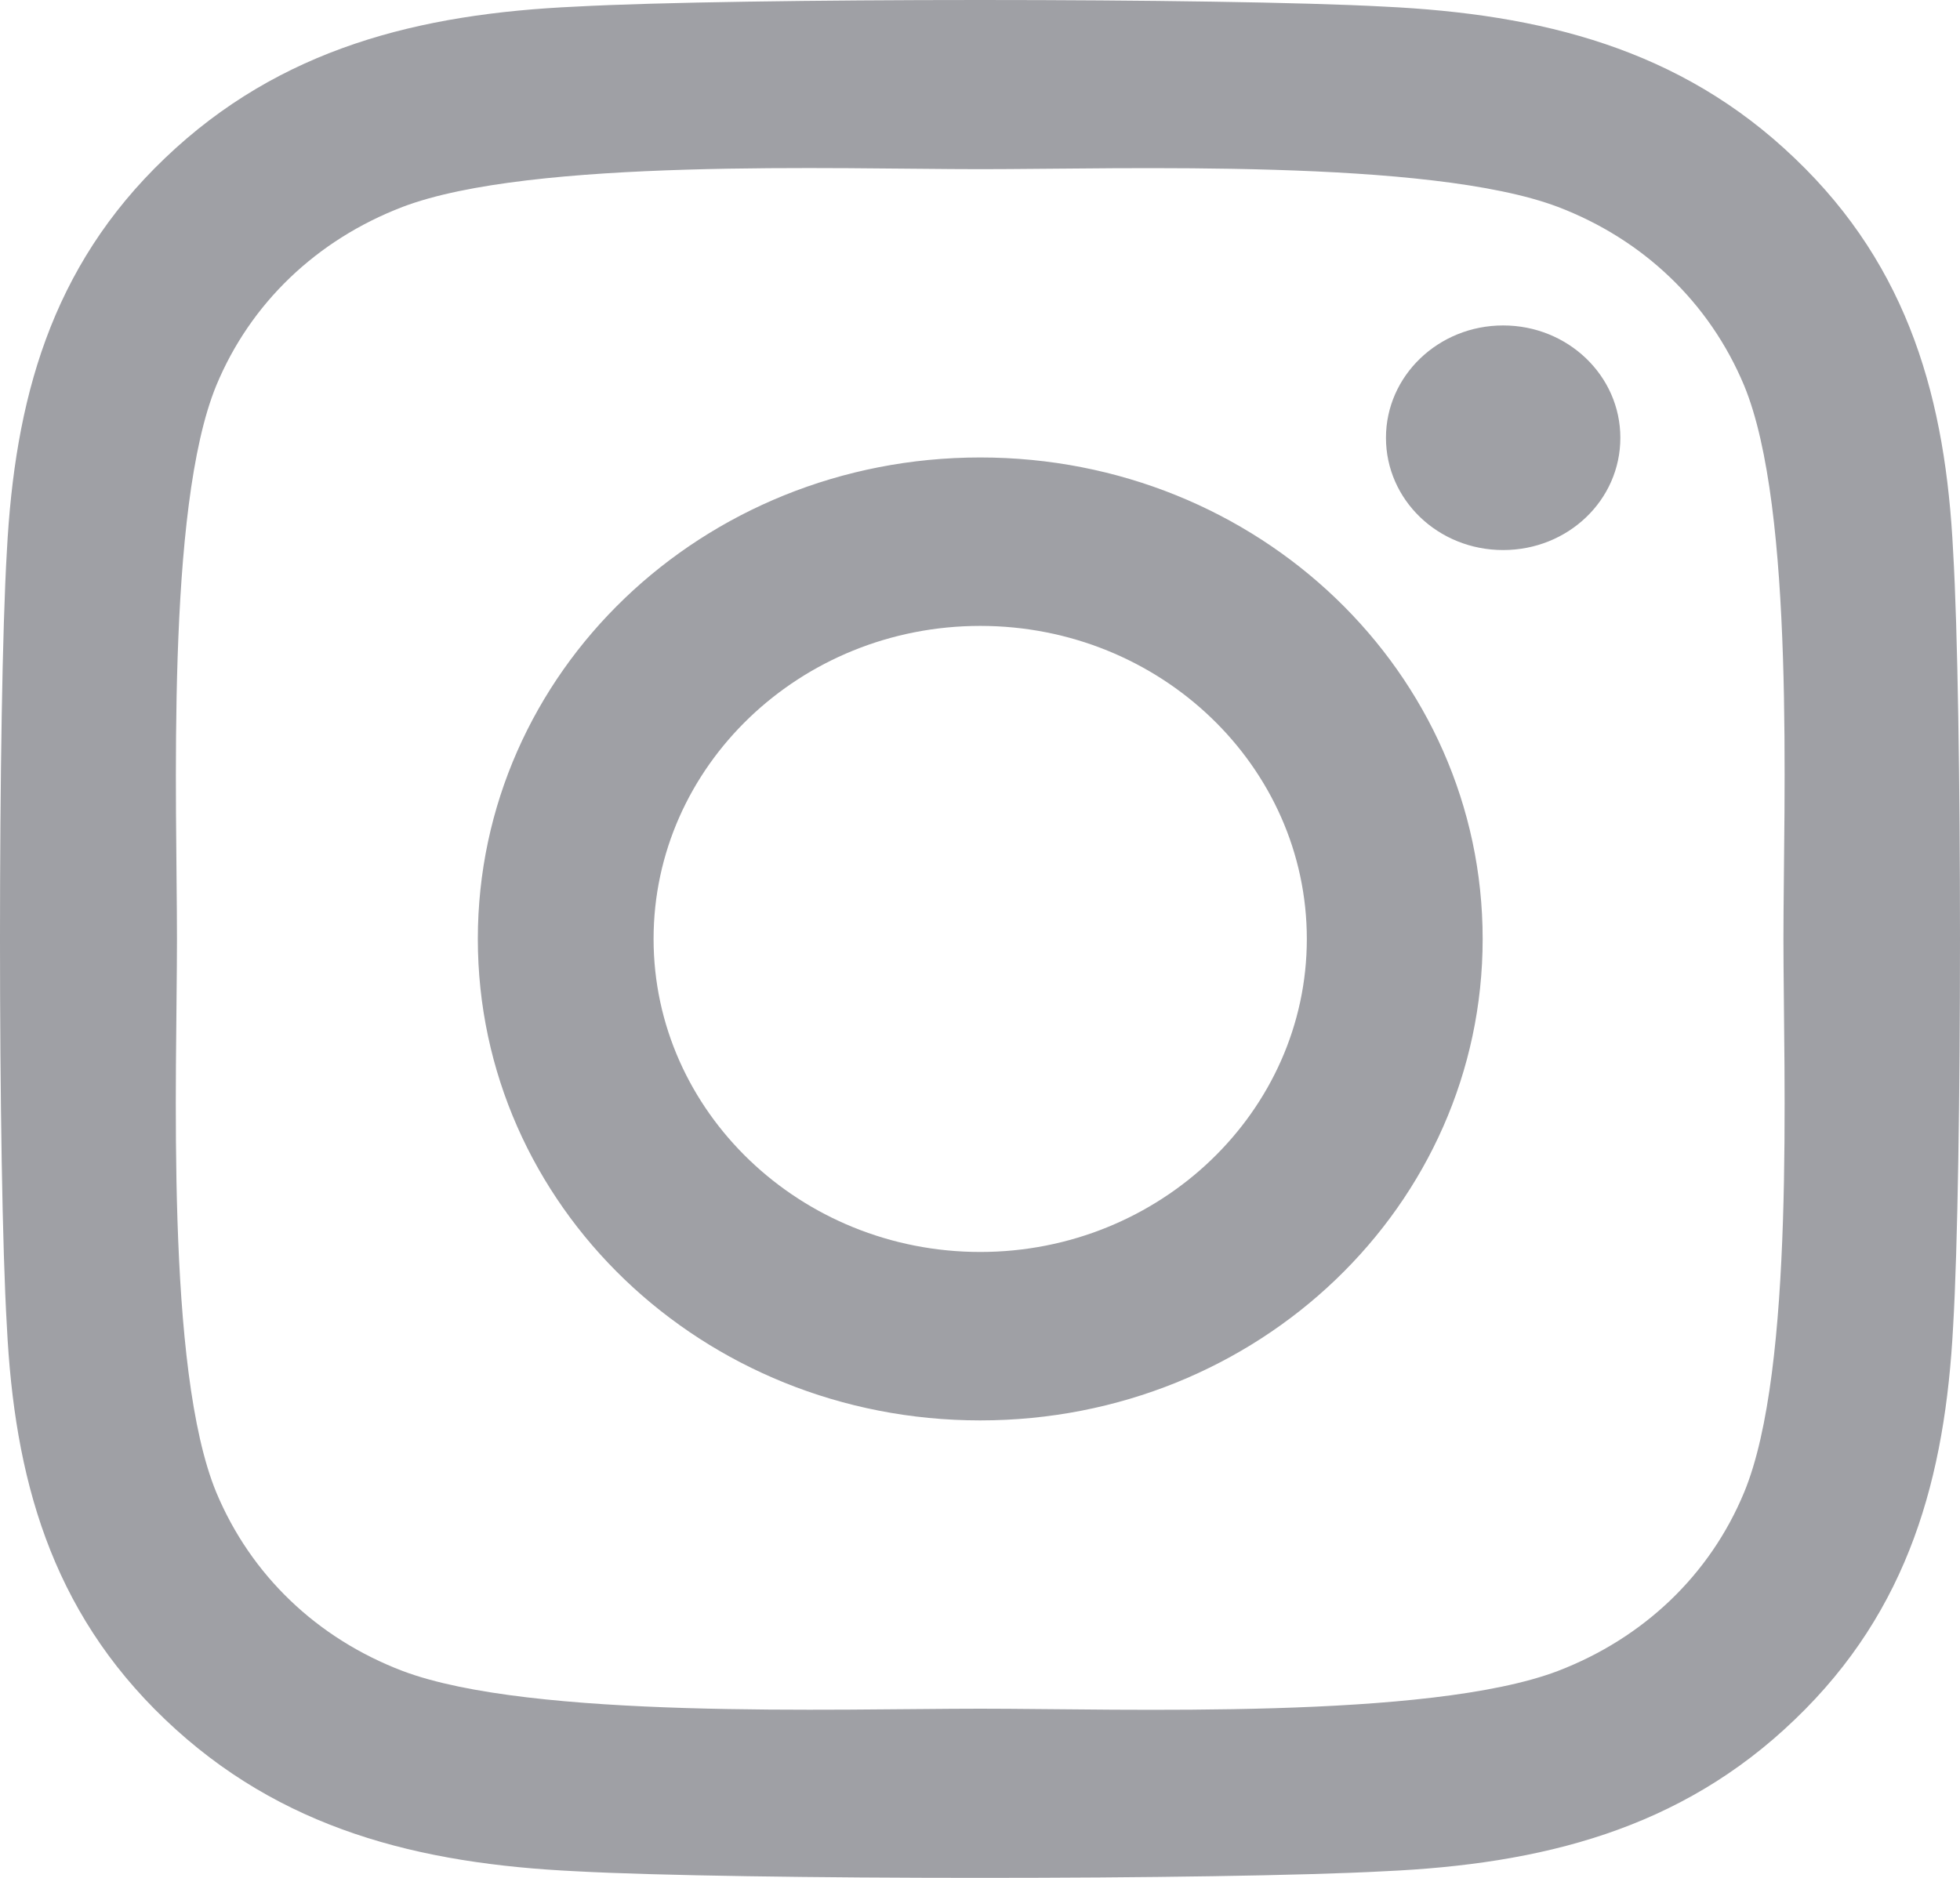 <svg width="24" height="23" viewBox="0 0 24 23" fill="none" xmlns="http://www.w3.org/2000/svg">
<path d="M12.003 5.603C8.597 5.603 5.851 8.236 5.851 11.5C5.851 14.764 8.597 17.397 12.003 17.397C15.408 17.397 18.155 14.764 18.155 11.5C18.155 8.236 15.408 5.603 12.003 5.603ZM12.003 15.334C9.802 15.334 8.003 13.614 8.003 11.5C8.003 9.386 9.797 7.666 12.003 7.666C14.209 7.666 16.002 9.386 16.002 11.5C16.002 13.614 14.203 15.334 12.003 15.334V15.334ZM19.841 5.362C19.841 6.127 19.199 6.737 18.406 6.737C17.608 6.737 16.971 6.121 16.971 5.362C16.971 4.602 17.614 3.986 18.406 3.986C19.199 3.986 19.841 4.602 19.841 5.362ZM23.916 6.758C23.825 4.915 23.386 3.283 21.977 1.939C20.575 0.594 18.872 0.173 16.95 0.081C14.969 -0.027 9.031 -0.027 7.05 0.081C5.133 0.168 3.431 0.589 2.023 1.934C0.614 3.278 0.181 4.91 0.084 6.753C-0.028 8.652 -0.028 14.343 0.084 16.242C0.175 18.085 0.614 19.717 2.023 21.061C3.431 22.406 5.128 22.827 7.05 22.919C9.031 23.027 14.969 23.027 16.95 22.919C18.872 22.832 20.575 22.411 21.977 21.061C23.38 19.717 23.819 18.085 23.916 16.242C24.028 14.343 24.028 8.657 23.916 6.758V6.758ZM21.356 18.28C20.939 19.286 20.13 20.061 19.076 20.466C17.496 21.066 13.748 20.928 12.003 20.928C10.257 20.928 6.504 21.061 4.93 20.466C3.88 20.066 3.072 19.291 2.649 18.28C2.023 16.766 2.167 13.173 2.167 11.5C2.167 9.827 2.028 6.229 2.649 4.72C3.067 3.714 3.875 2.939 4.93 2.534C6.509 1.934 10.257 2.072 12.003 2.072C13.748 2.072 17.501 1.939 19.076 2.534C20.125 2.934 20.933 3.709 21.356 4.72C21.983 6.234 21.838 9.827 21.838 11.5C21.838 13.173 21.983 16.771 21.356 18.28Z" fill="#9FA0A5"/>
</svg>
